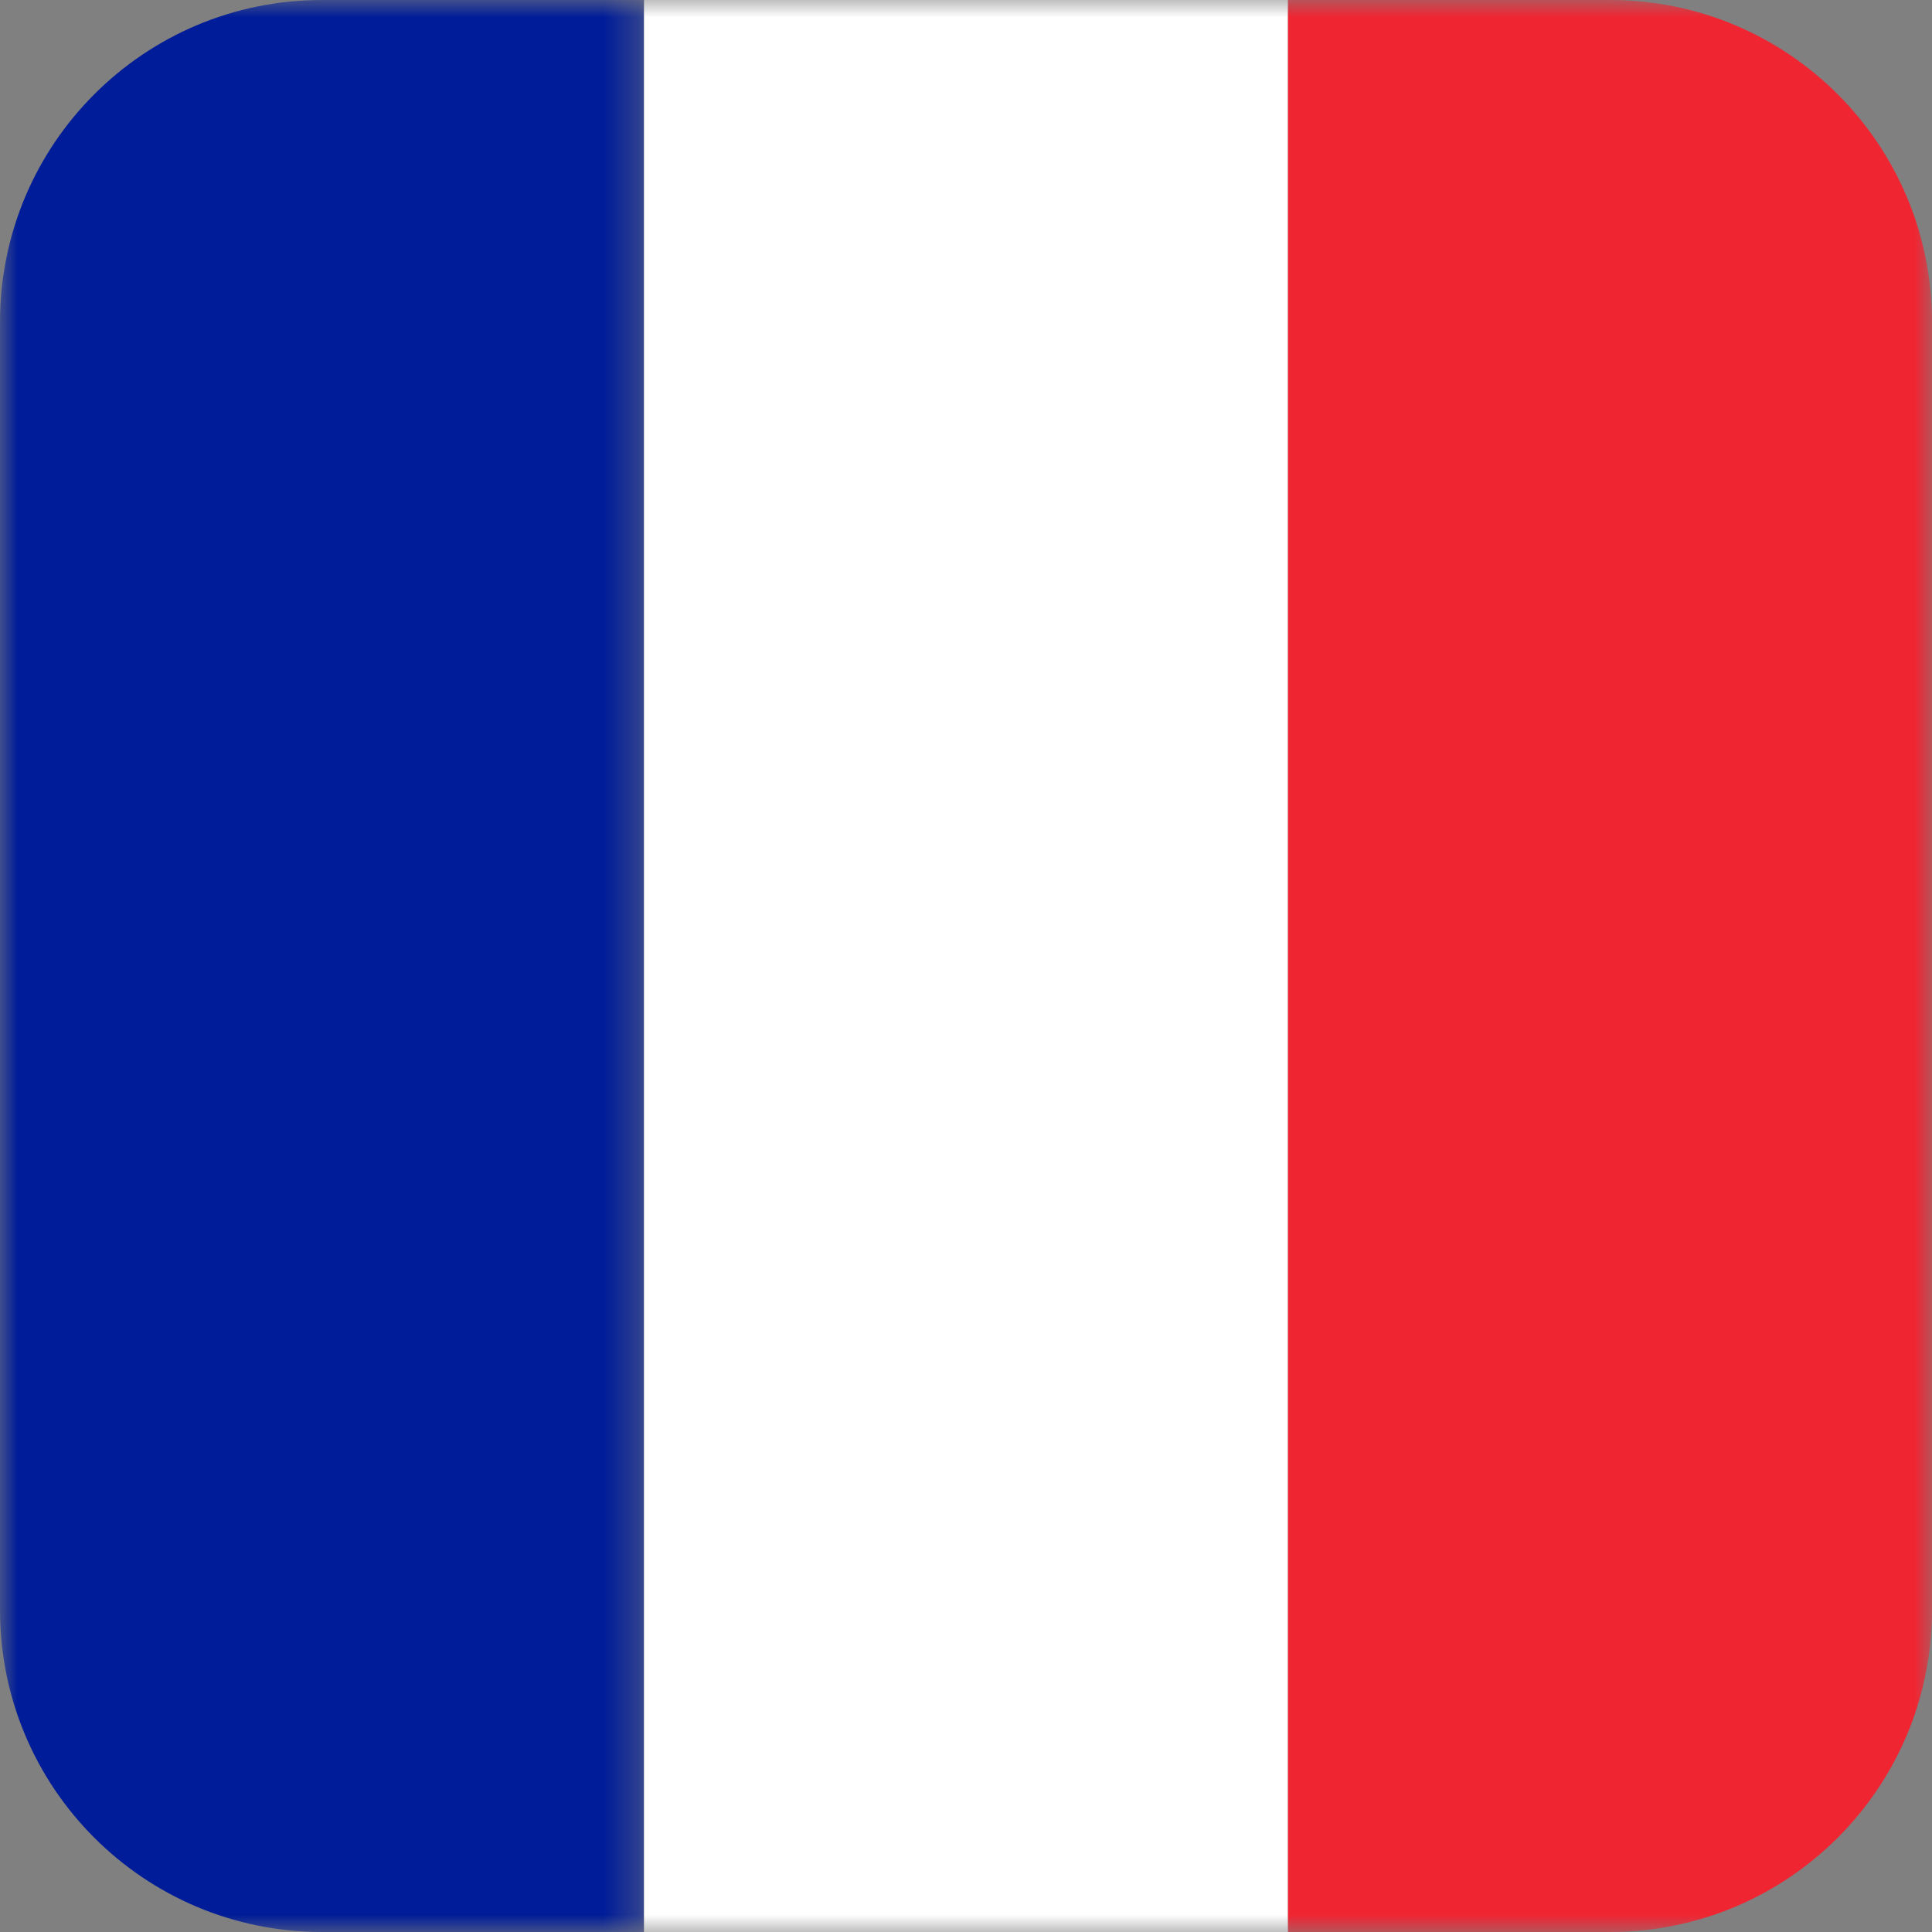 <svg xmlns="http://www.w3.org/2000/svg" xmlns:xlink="http://www.w3.org/1999/xlink" width="56" height="56" viewBox="0 0 56 56">
    <rect x="0" y="0" width="56" height="56" fill="#808080" stroke="none"/>
    <defs>
        <path id="3cmoceo87a" d="M0 0L18.666 0 18.666 56 0 56z"/>
        <path id="u8ibh8nr9c" d="M0 56L56 56 56 0 0 0z"/>
    </defs>
    <g fill="none" fill-rule="evenodd">
        <g>
            <g transform="translate(-855, -730) translate(855, 730)">
                <g>
                    <mask id="4gbkupnfqb" fill="#fff">
                        <use xlink:href="#3cmoceo87a"/>
                    </mask>
                    <path fill="#001C98" d="M18.666 0v56H9.333C4.176 56 0 51.823 0 46.667V9.333C0 4.177 4.176 0 9.333 0h9.333z" mask="url(#4gbkupnfqb)"/>
                </g>
                <mask id="jzk8uyezpd" fill="#fff">
                    <use xlink:href="#u8ibh8nr9c"/>
                </mask>
                <path fill="#FFF" d="M18.667 56L37.333 56 37.333 0 18.667 0z" mask="url(#jzk8uyezpd)"/>
                <path fill="#F02532" d="M56 9.333v37.334C56 51.823 51.823 56 46.666 56h-9.333V0h9.333C51.823 0 56 4.177 56 9.333" mask="url(#jzk8uyezpd)"/>
            </g>
        </g>
    </g>
</svg>
